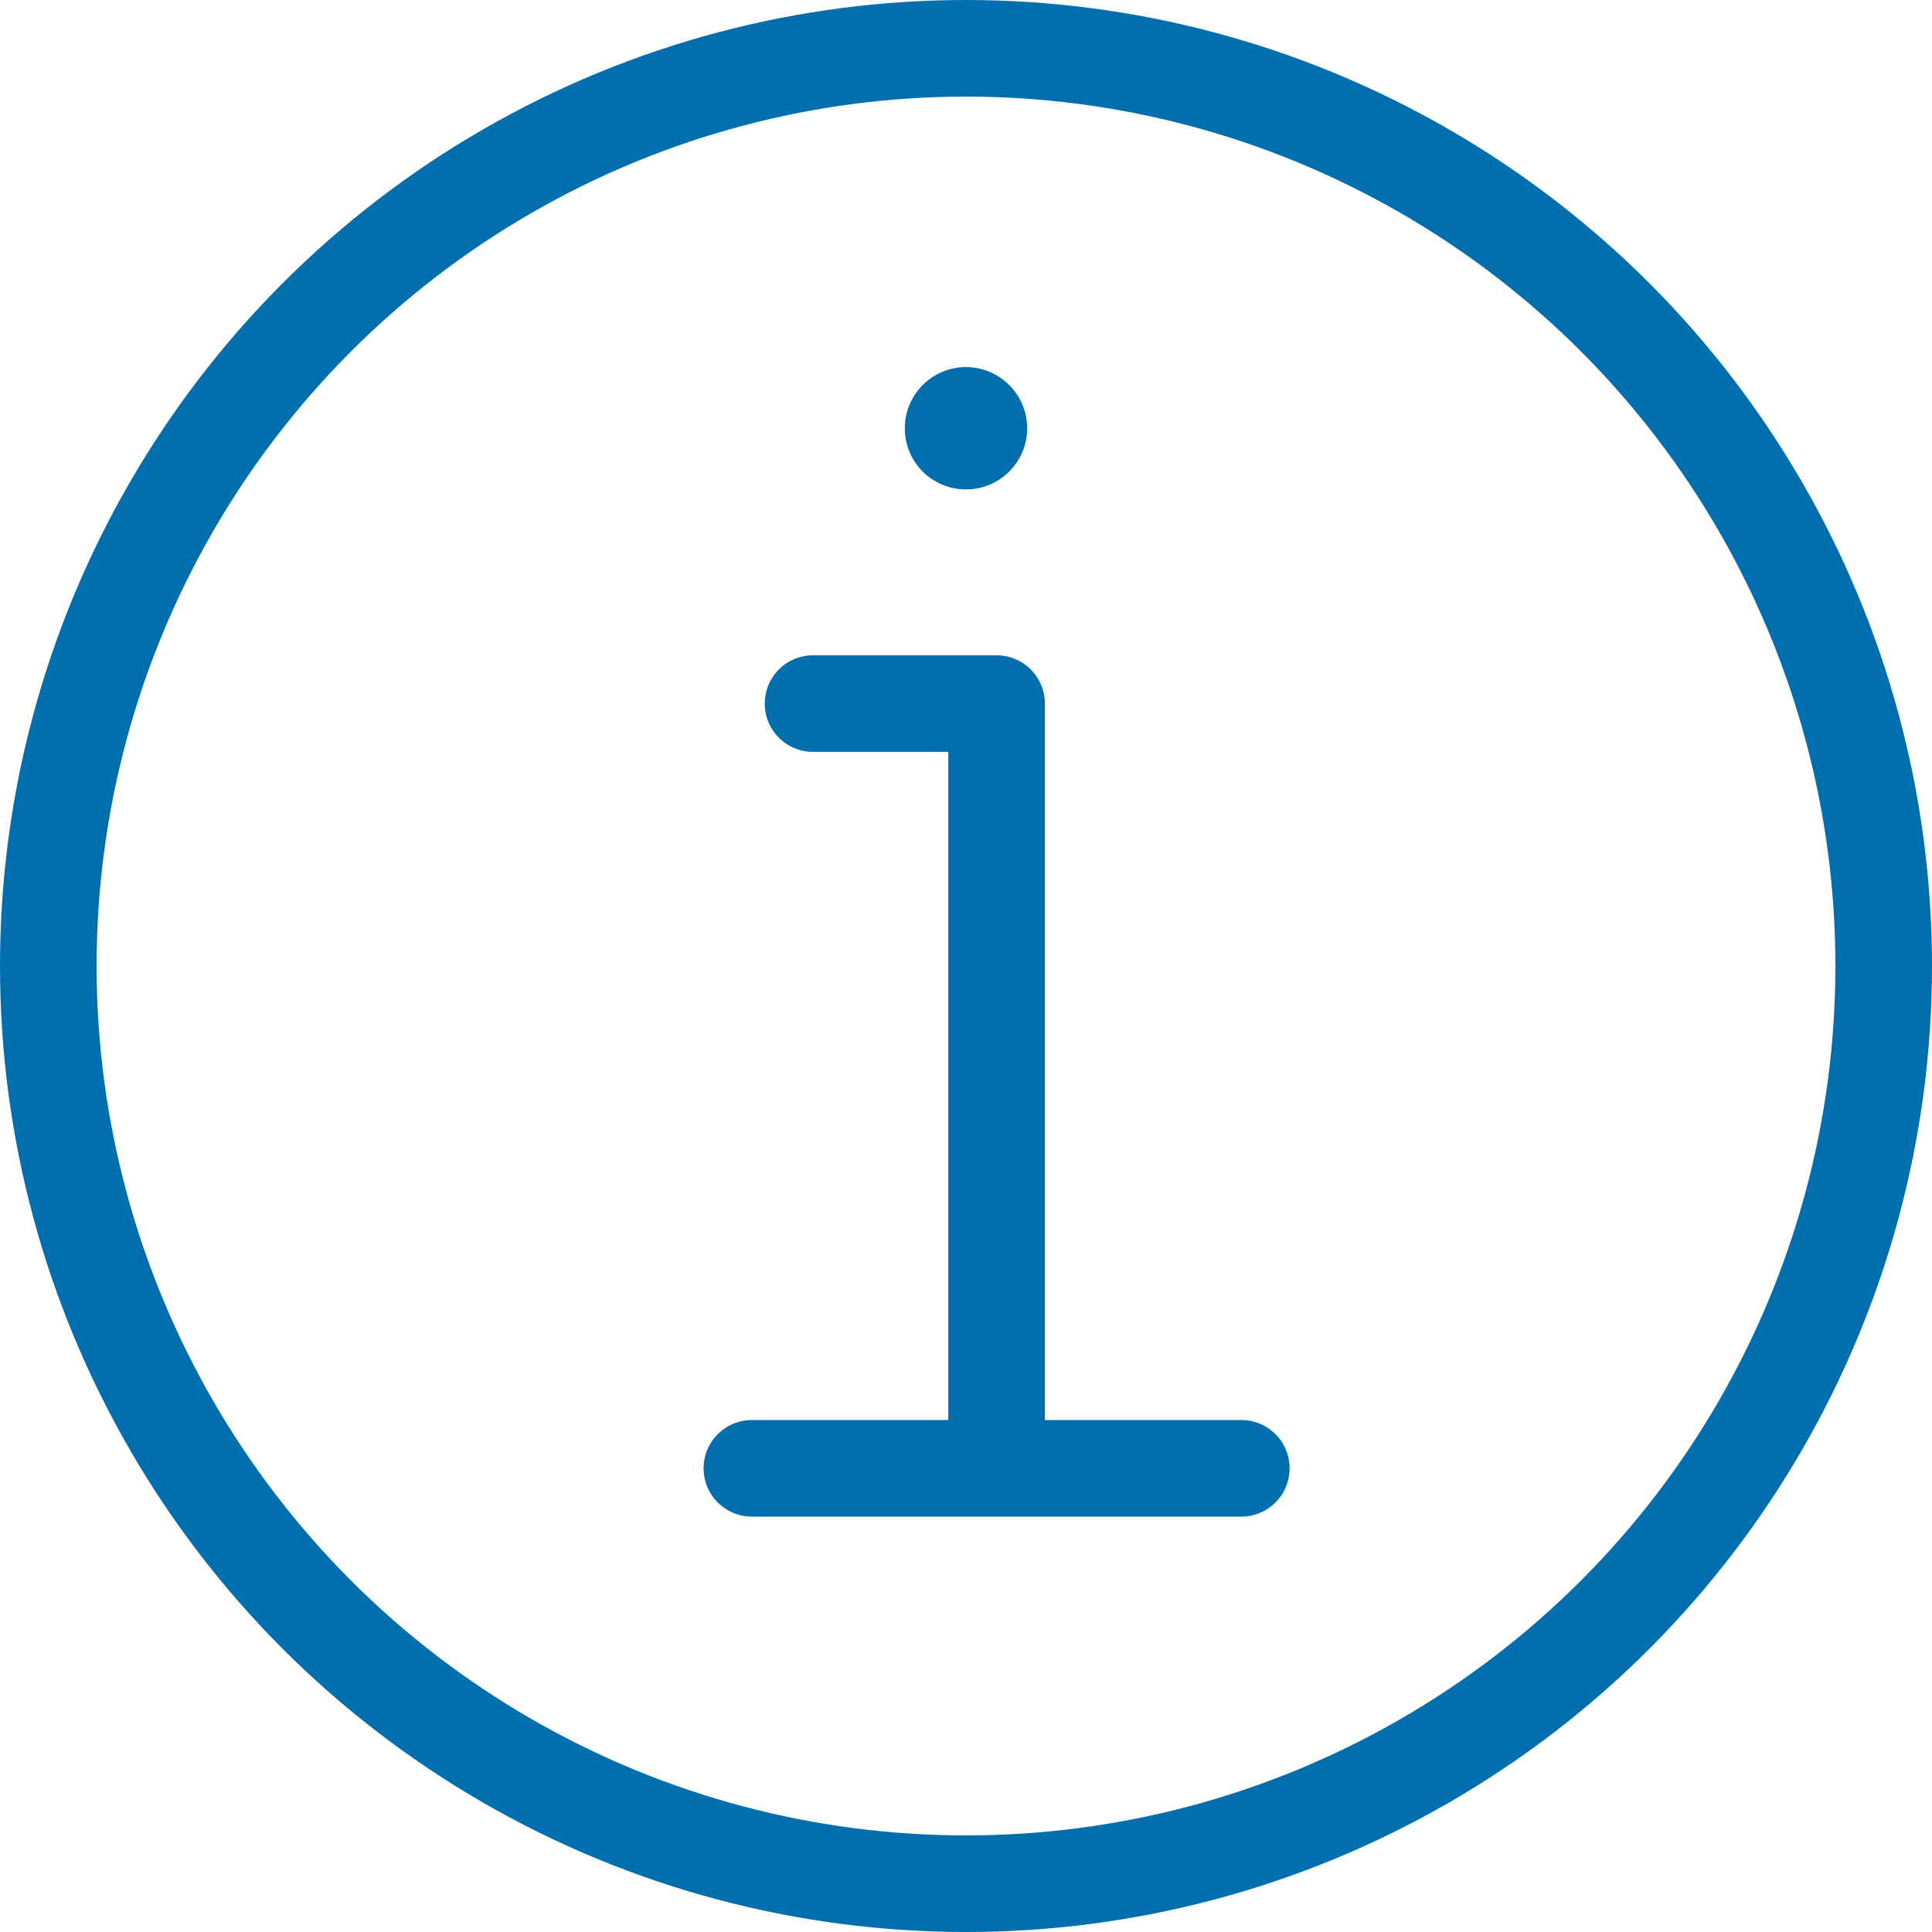<?xml version="1.0" encoding="UTF-8"?>
<svg width="40px" height="40px" viewBox="0 0 40 40" version="1.1" xmlns="http://www.w3.org/2000/svg" xmlns:xlink="http://www.w3.org/1999/xlink">
    <!-- Generator: Sketch 52.4 (67378) - http://www.bohemiancoding.com/sketch -->
    <title>About-Fidelity</title>
    <desc>Created with Sketch.</desc>
    <g id="About-Fidelity" stroke="none" stroke-width="1" fill="none" fill-rule="evenodd">
        <g id="Group-3" transform="translate(1, 1)">
            <circle id="Oval" stroke="#016FAD" stroke-width="2" stroke-linecap="round" stroke-linejoin="round" cx="19" cy="19" r="19"></circle>
            <path d="M14.567,29.4 L24.7,29.4" id="Shape" stroke="#016FAD" stroke-width="2" stroke-linecap="round" stroke-linejoin="round"></path>
            <polyline id="Shape" stroke="#016FAD" stroke-width="2" stroke-linecap="round" stroke-linejoin="round" points="15.833 13.567 19.633 13.567 19.633 28.767"></polyline>
            <path d="M19,6.6 C18.298,6.6 17.733,7.17 17.733,7.867 C17.733,8.568 18.298,9.133 19,9.133 C19.697,9.133 20.267,8.568 20.267,7.867 C20.267,7.17 19.697,6.6 19,6.6 Z" id="Shape" fill="#016FAD"></path>
        </g>
    </g>
</svg>